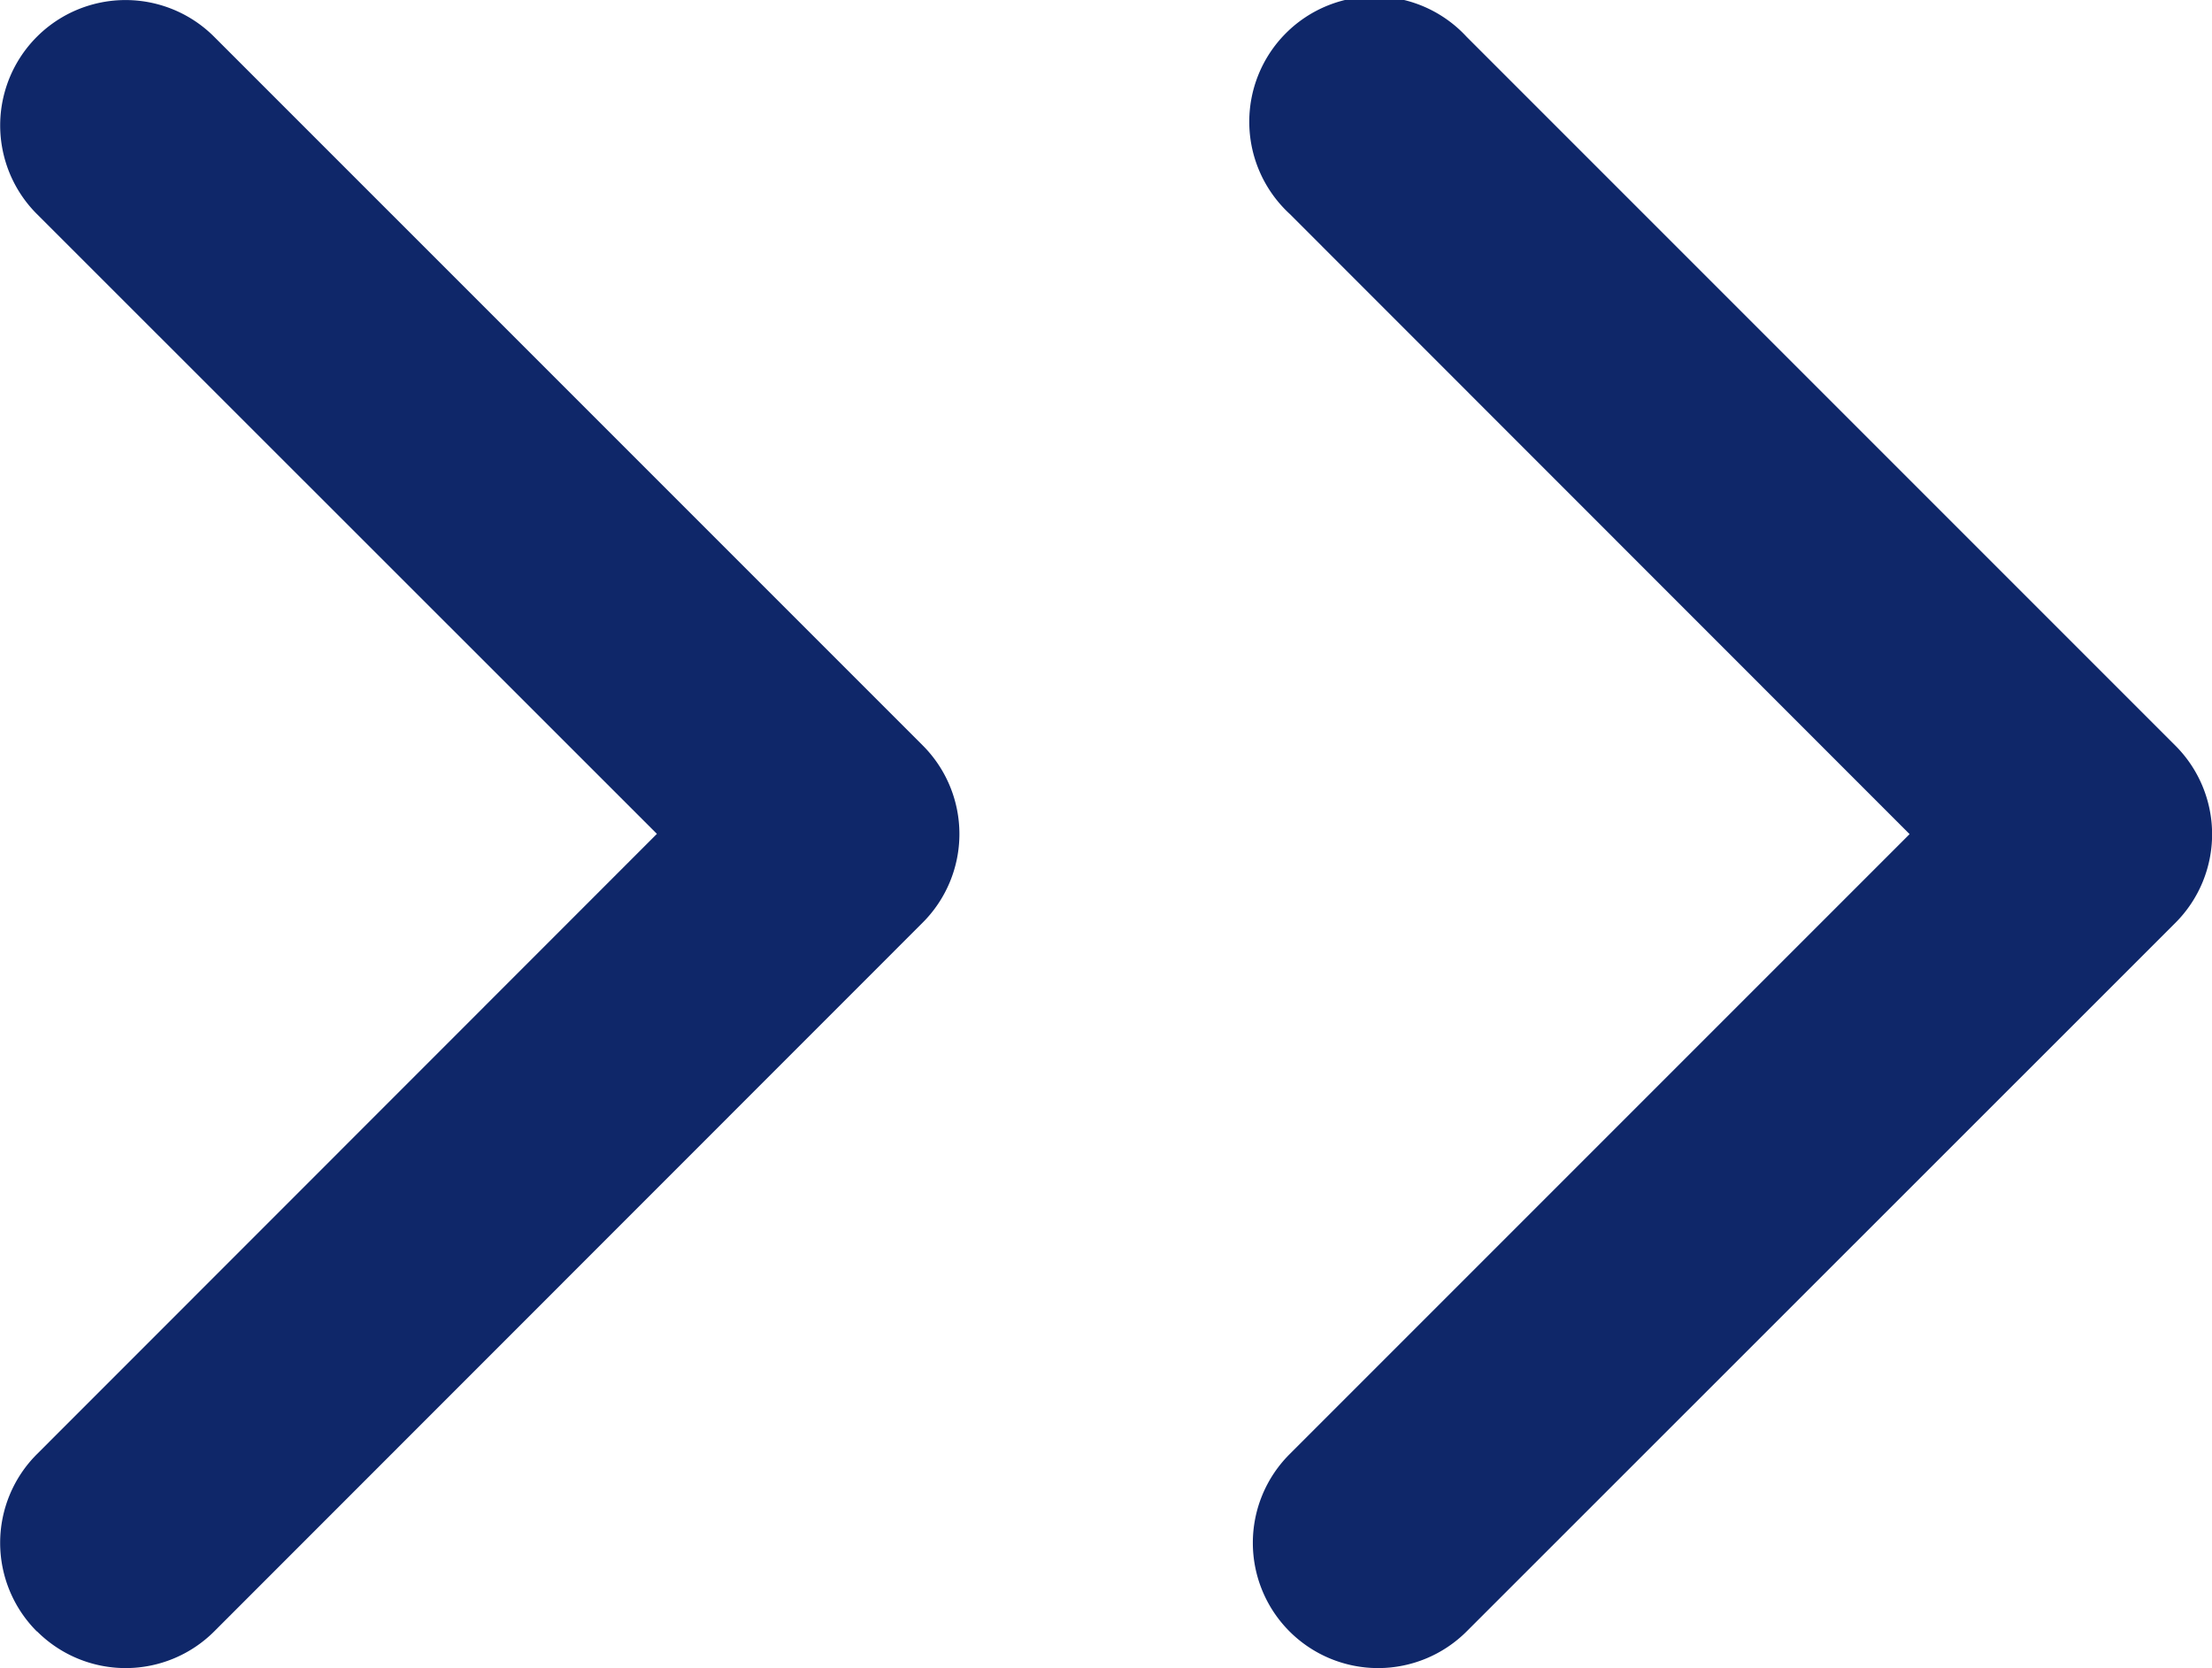 <svg xmlns="http://www.w3.org/2000/svg" width="8.829" height="6.657" viewBox="0 0 8.829 6.657">
  <path id="联合_6" data-name="联合 6" d="M8.182,6.718a.5.5,0,0,1,0-.707l2.475-2.475L8.183,1.061A.5.5,0,1,1,8.889.354l2.829,2.829a.5.5,0,0,1,0,.707L8.889,6.718a.5.5,0,0,1-.707,0Zm-5,0a.5.5,0,0,1,0-.707L5.657,3.535,3.182,1.061A.5.5,0,0,1,3.89.354L6.718,3.182a.5.5,0,0,1,0,.707L3.89,6.718a.5.5,0,0,1-.707,0Z" transform="translate(-3.035 -0.207)" fill="#0f2769"/>
</svg>
